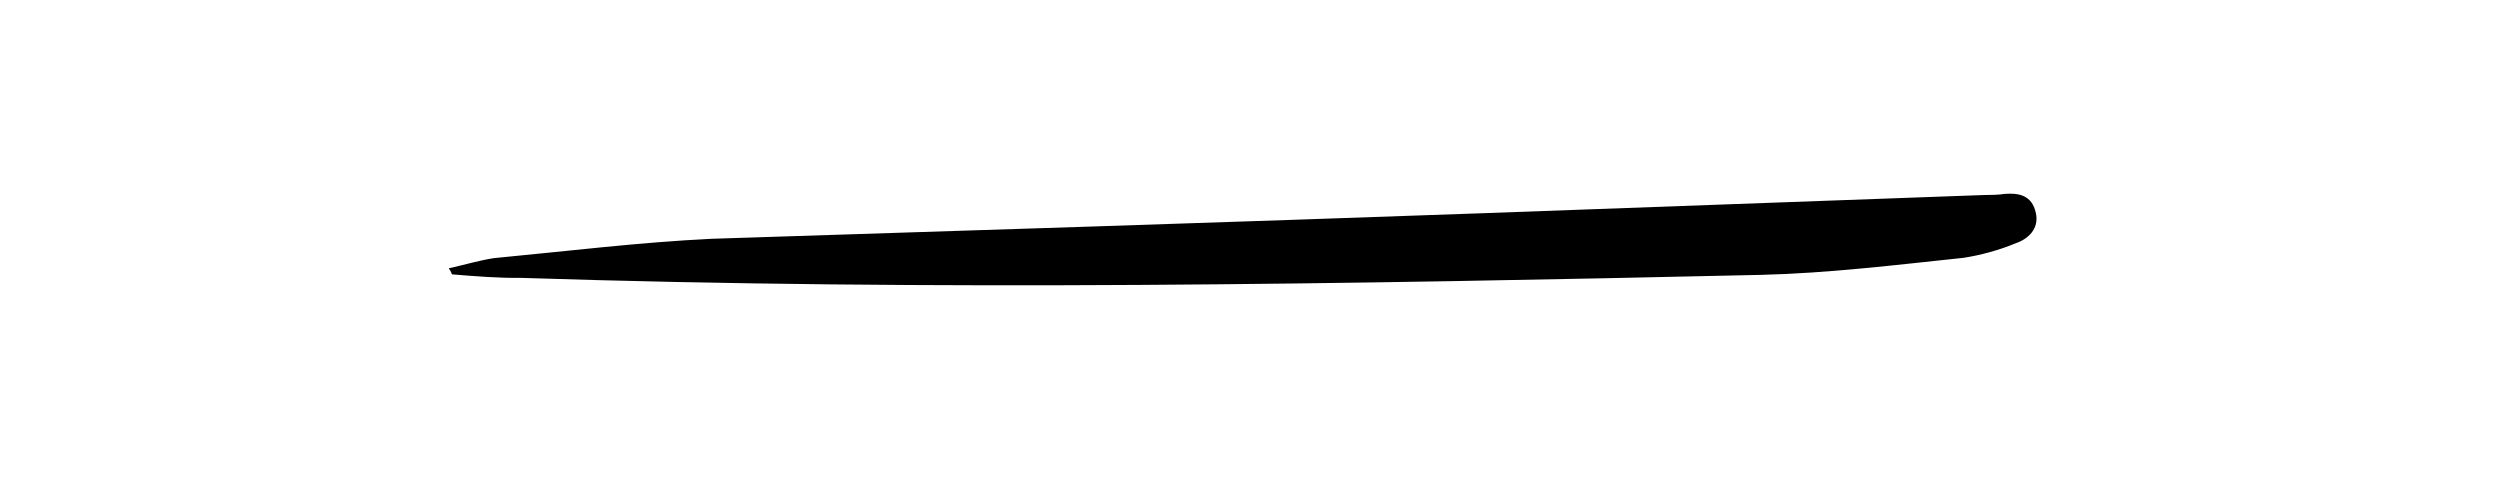 <svg xmlns="http://www.w3.org/2000/svg" xmlns:xlink="http://www.w3.org/1999/xlink" width="200" zoomAndPan="magnify" viewBox="0 0 150 30" height="40" preserveAspectRatio="xMidYMid meet" version="1.0"><defs><clipPath id="03ed6adc15"><path d="M 26.801 11 L 123 11 L 123 18 L 26.801 18 Z M 26.801 11 " clip-rule="nonzero"/></clipPath></defs><g clip-path="url(#03ed6adc15)"><path fill="#000000" d="M 26.926 16.098 C 27.871 15.891 28.742 15.625 29.633 15.488 C 34 15.074 38.344 14.539 42.676 14.328 C 58.164 13.832 73.656 13.34 89.07 12.789 C 99.043 12.426 109.02 12.066 118.992 11.703 C 119.445 11.699 119.902 11.695 120.285 11.633 C 121.121 11.57 121.922 11.707 122.152 12.781 C 122.363 13.727 121.68 14.352 120.934 14.598 C 119.957 15.008 118.832 15.312 117.812 15.469 C 113.773 15.895 109.684 16.395 105.66 16.492 C 80.867 17.051 56.055 17.48 31.25 16.672 C 29.883 16.688 28.5 16.574 27.113 16.461 C 27.113 16.461 27.094 16.336 26.926 16.098 Z M 26.926 16.098 " fill-opacity="1" fill-rule="nonzero"/></g></svg>